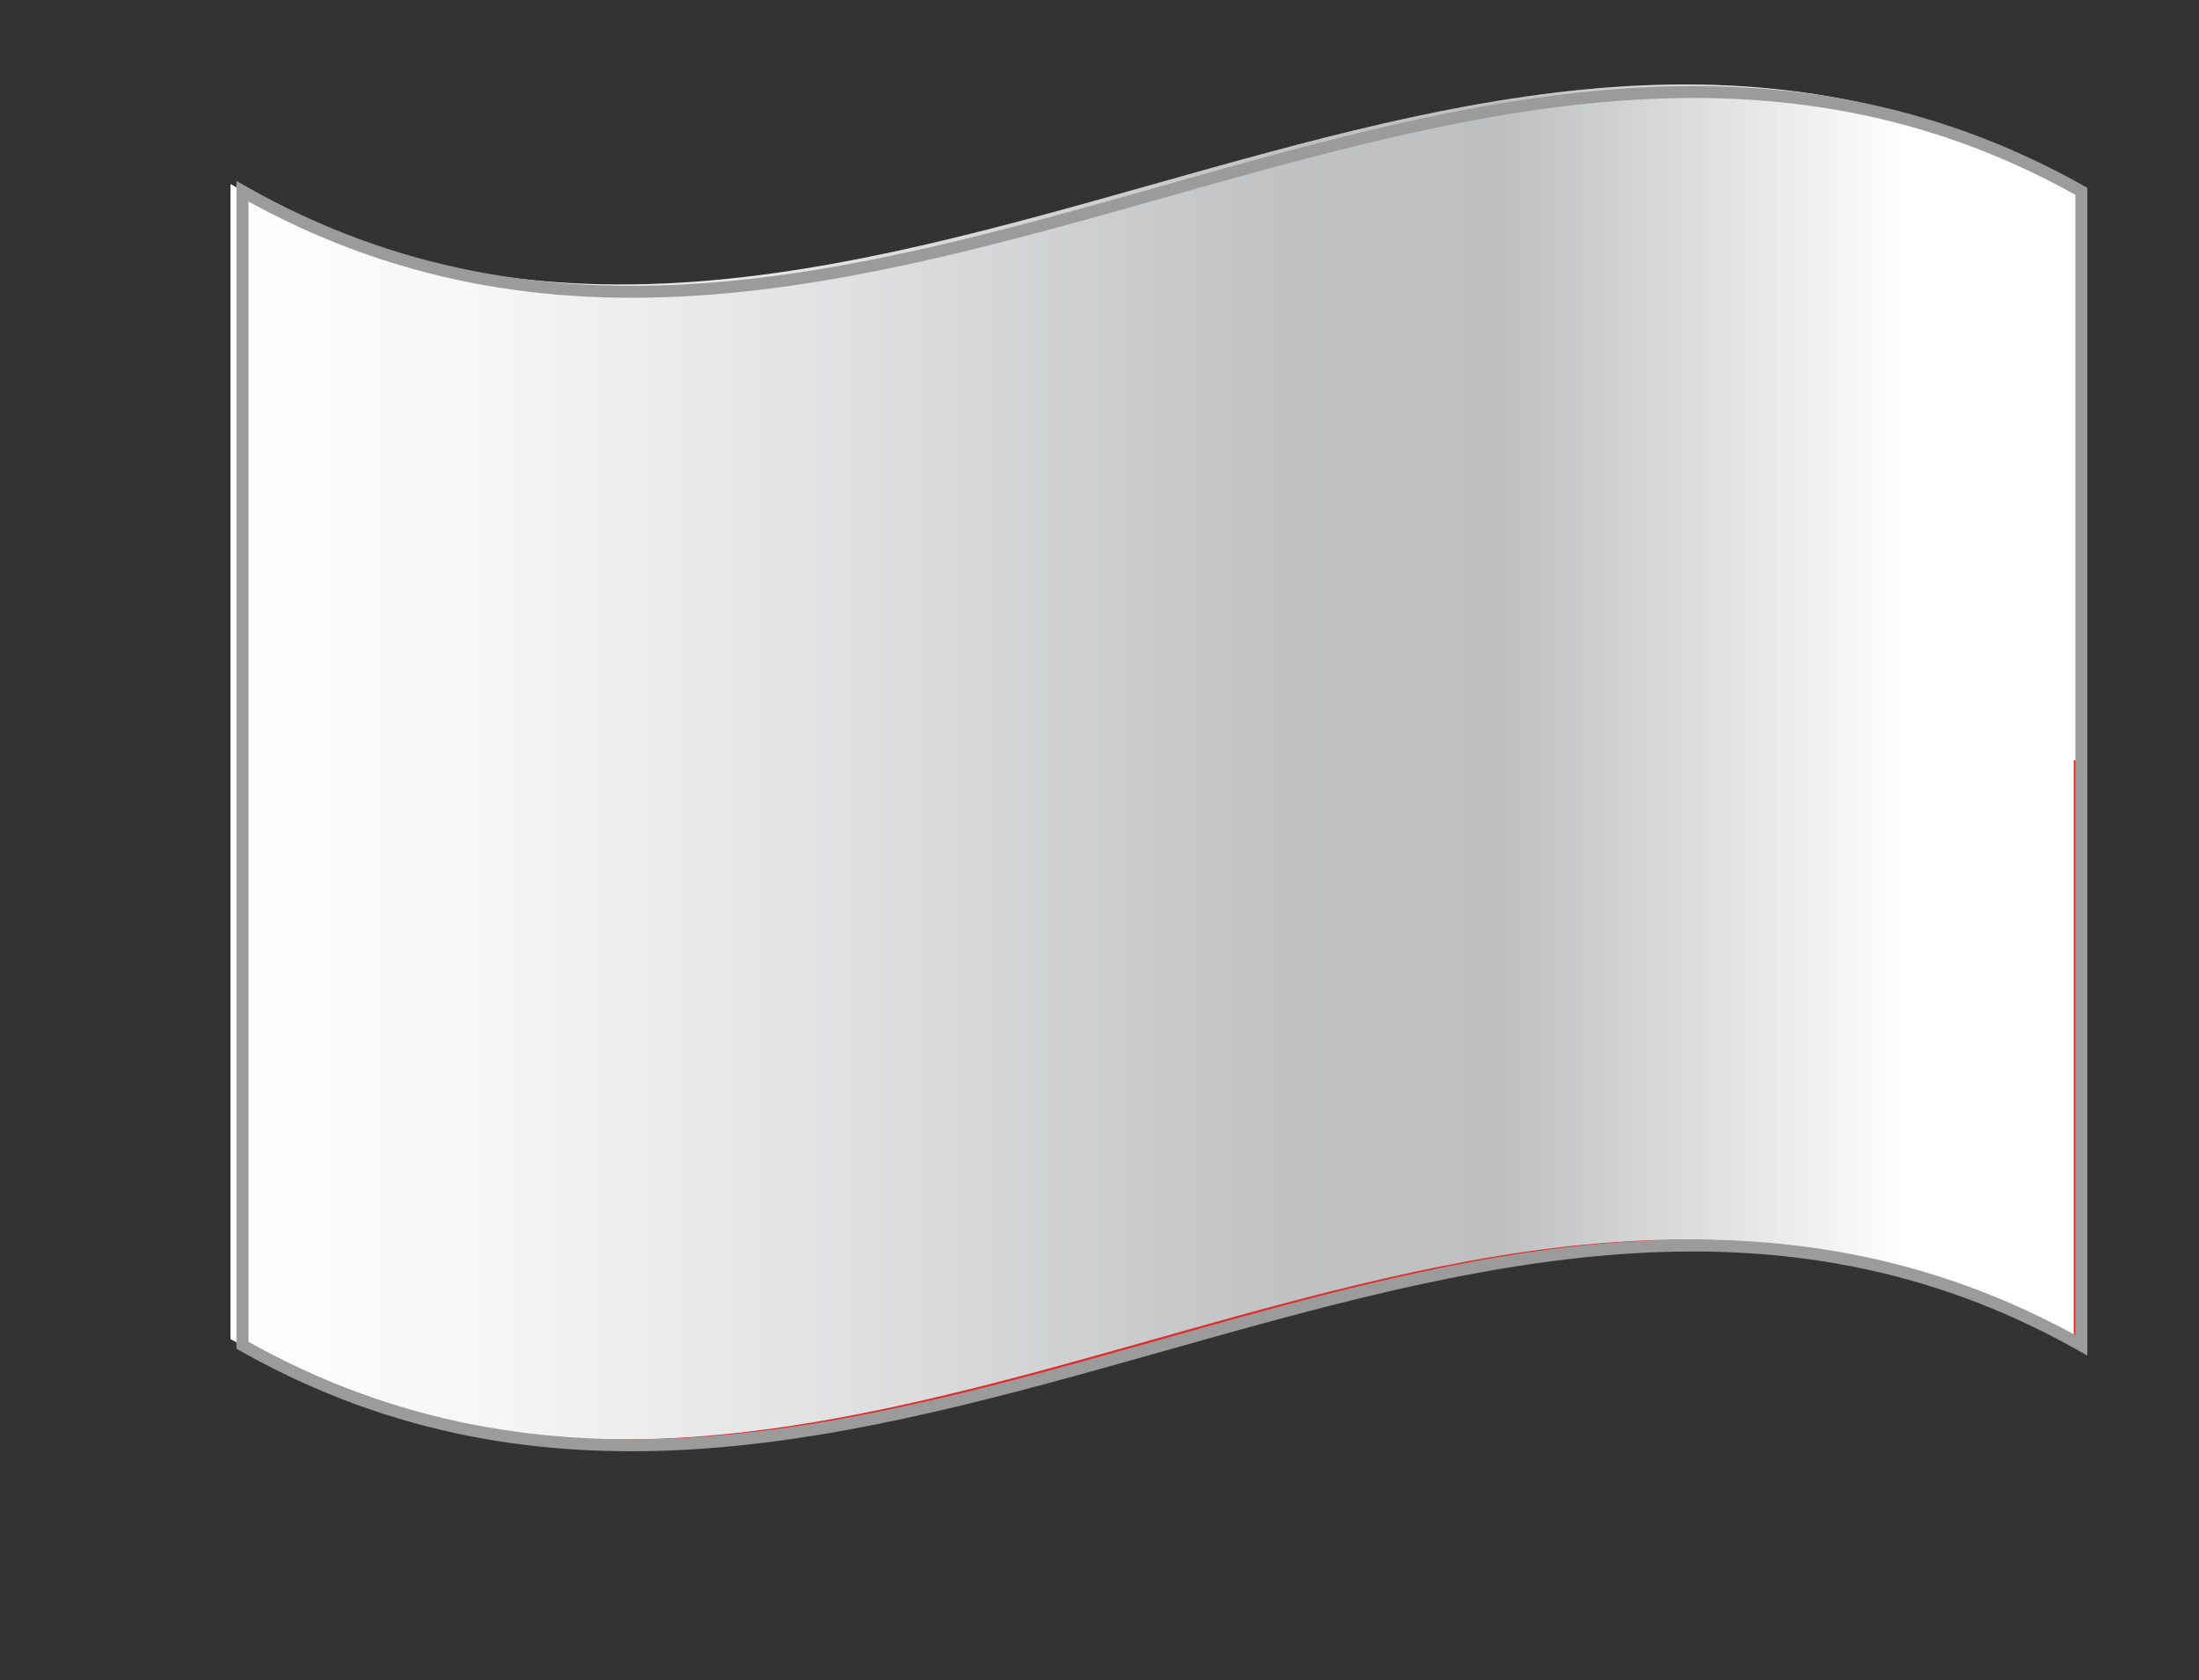 <svg xmlns="http://www.w3.org/2000/svg" xmlns:xlink="http://www.w3.org/1999/xlink" viewBox="0 0 45.98 35.13"><rect x="0" y="0" width="45.98" height="35.13" fill="#333333" stroke="none"/><defs><style>.cls-1{isolation:isolate;}.cls-2{fill:#e22b2b;}.cls-3{fill:#fff;}.cls-4{mix-blend-mode:multiply;}.cls-4,.cls-5{fill:url(#linear-gradient);}.cls-5{opacity:0.25;mix-blend-mode:overlay;}.cls-6{fill:none;stroke:#9b9b9b;stroke-miterlimit:10;stroke-width:0.25px;}</style><linearGradient id="linear-gradient" x1="4.81" y1="15.95" x2="43.36" y2="15.95" gradientUnits="userSpaceOnUse"><stop offset="0" stop-color="#fff"/><stop offset="0.13" stop-color="#f7f7f7"/><stop offset="0.34" stop-color="#e0e0e1"/><stop offset="0.54" stop-color="#c4c5c6"/><stop offset="0.57" stop-color="#c1c2c3"/><stop offset="0.69" stop-color="#bebfc0"/><stop offset="0.91" stop-color="#fff"/></linearGradient></defs><title>Polish</title><g class="cls-1"><g id="圖層_1" data-name="圖層 1"><path class="cls-2" d="M43.58,28.13c-12.86-7.26-25.72,7.25-38.58,0V3.94c12.86,7.26,25.72-7.26,38.58,0Z"/><path class="cls-3" d="M5,16c12.85,7.25,25.71-7.25,38.57,0V3.94C30.72-3.32,17.86,11.19,5,3.94Z"/><path class="cls-4" d="M43.36,11.81V20h0V28c-12.85-7.22-25.7,7.26-38.54,0V3.85c12.84,7.26,25.69-7.23,38.54,0v8Z"/><path class="cls-5" d="M43.36,11.81V20h0V28c-12.85-7.22-25.7,7.26-38.54,0V3.85c12.84,7.26,25.69-7.23,38.54,0v8Z"/><path class="cls-6" d="M43.52,28.13c-12.82-7.23-25.64,7.24-38.45,0V4C17.88,11.26,30.7-3.21,43.52,4Z"/></g></g></svg>